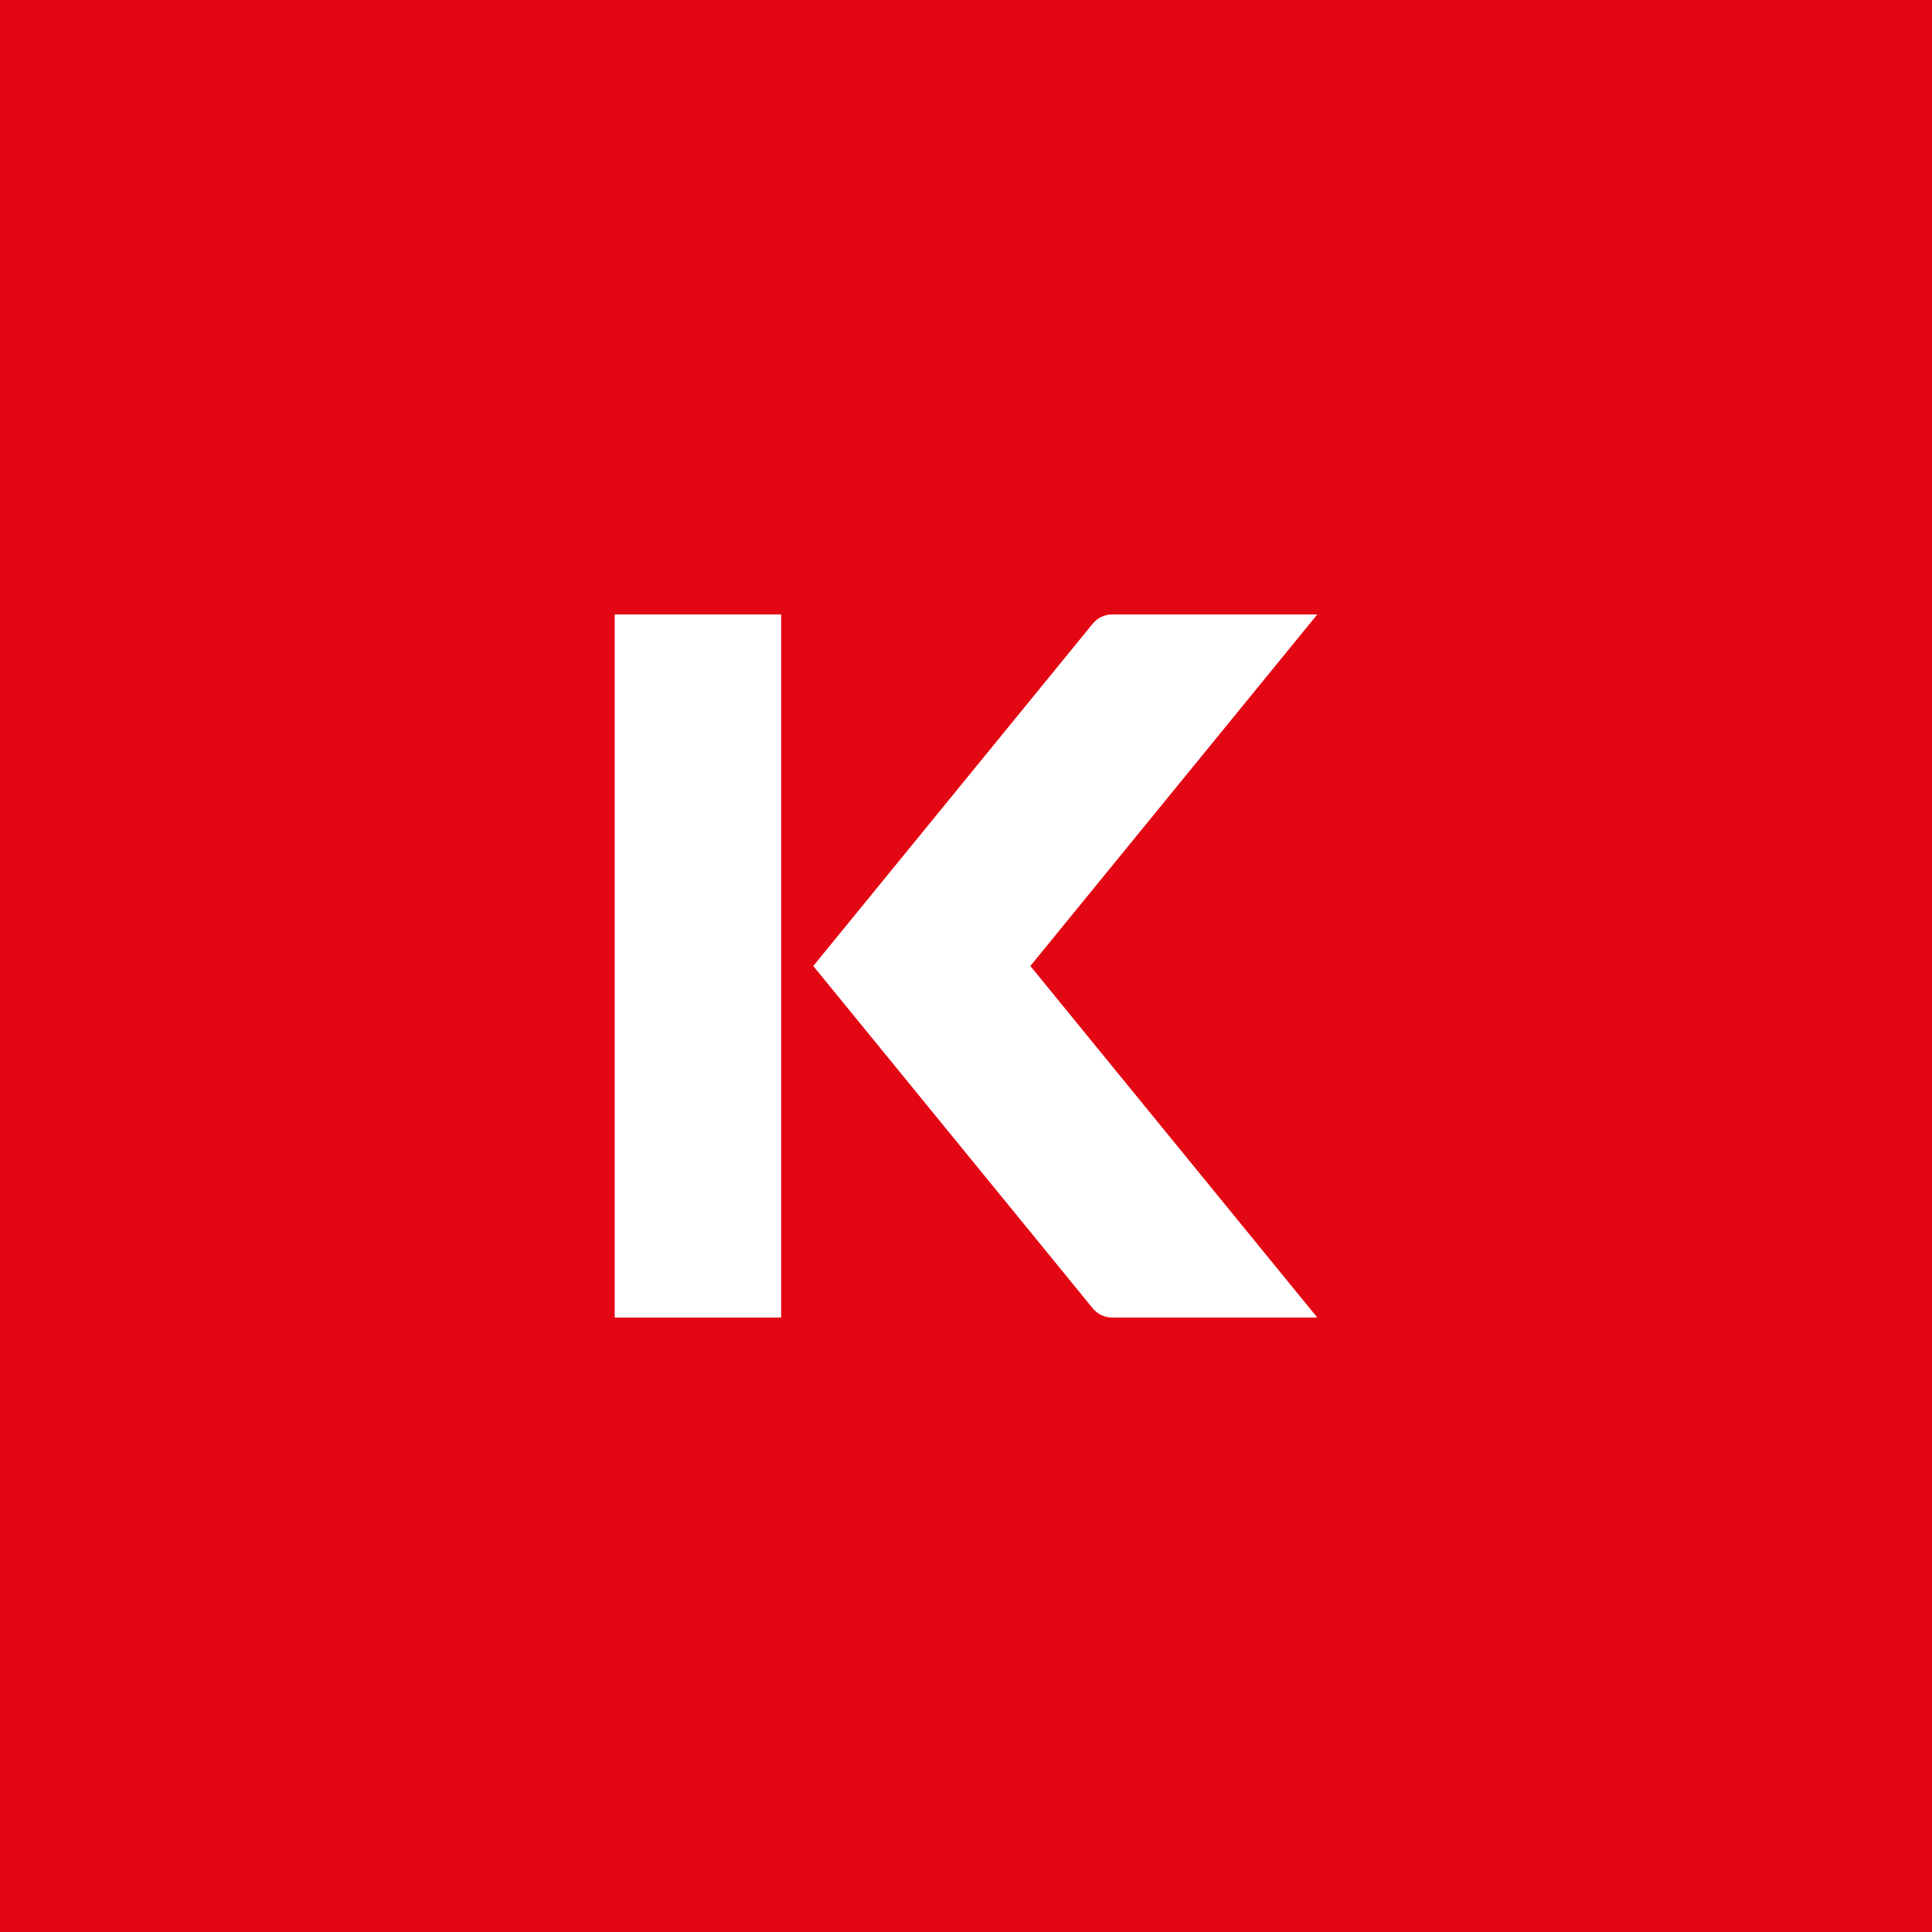 <svg version="1.2" xmlns="http://www.w3.org/2000/svg" viewBox="0 0 1552 1552" width="1552" height="1552">
	<title>Kinaxis_Logo_Social_Icon_Red_800x800-svg</title>
	<style>
		.s0 { fill: #e30613 } 
		.s1 { fill: #ffffff } 
	</style>
	<path id="Layer" class="s0" d="m0 0h1552v1552h-1552z"/>
	<g id="Layer">
		<path id="Layer" class="s1" d="m493.8 493.6h133.7v564.8h-133.7z"/>
		<path id="Layer" class="s1" d="m1058.2 493.6h-164.9c-5.9 0-11.6 2.7-15.4 7.3l-137.4 168.3-87.2 106.8 87.2 106.8 137.4 168.3c3.8 4.6 9.5 7.3 15.4 7.3h164.9l-230.5-282.4z"/>
	</g>
</svg>
